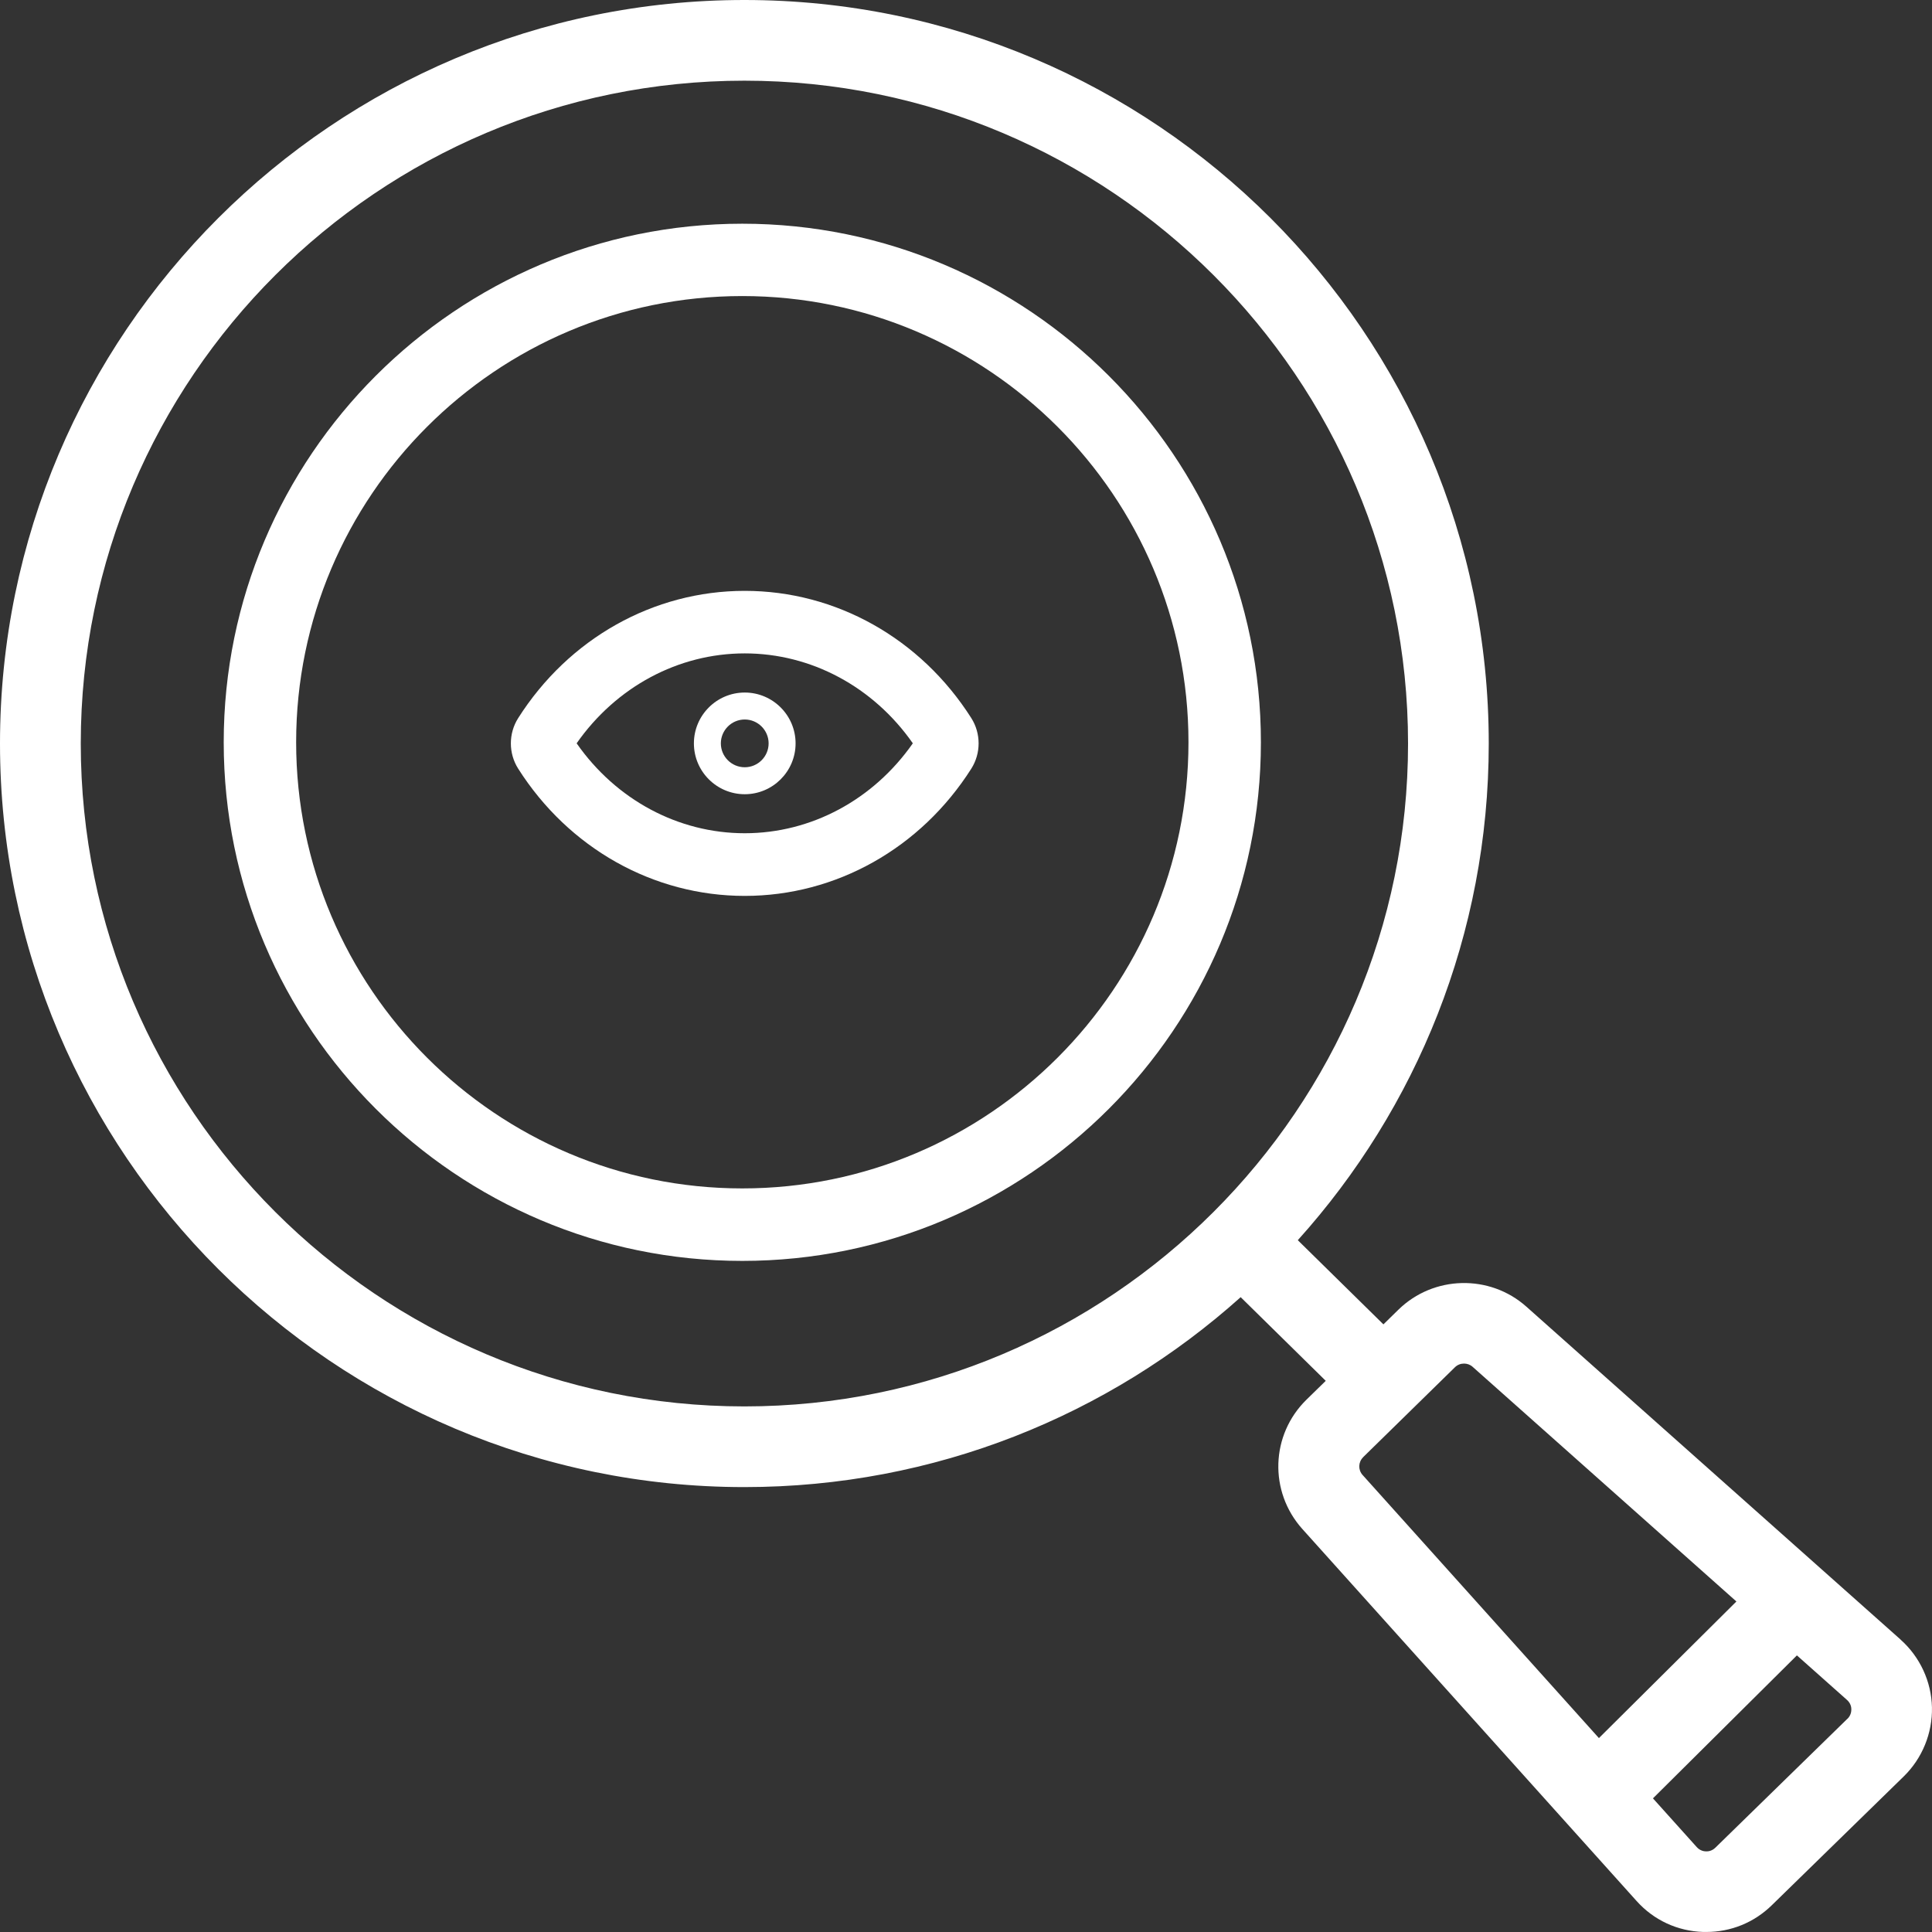 <svg width="92" height="92" viewBox="0 0 92 92" fill="none" xmlns="http://www.w3.org/2000/svg">
<rect x="0" y="0" width="92" height="92" fill="#333333" stroke="none"/>
<path d="M35.348 10.653C21.731 10.653 10.653 21.731 10.653 35.348C10.653 48.965 21.731 60.043 35.348 60.043C48.965 60.043 60.043 48.965 60.043 35.348C60.043 21.731 48.961 10.653 35.348 10.653ZM35.348 56.591C23.635 56.591 14.102 47.061 14.102 35.345C14.102 23.628 23.632 14.098 35.348 14.098C47.064 14.098 56.594 23.628 56.594 35.345C56.594 47.061 47.064 56.591 35.348 56.591Z" fill="white"/>
<path d="M90.509 78.079L72.681 62.219C70.935 60.667 68.262 60.733 66.592 62.365L65.877 63.065L61.8 59.057C67.45 52.784 70.893 44.489 70.893 35.407C70.893 15.882 54.992 0 35.448 0C15.905 0 0 15.882 0 35.407C0 54.931 15.901 70.814 35.448 70.814C44.522 70.814 52.807 67.391 59.08 61.77L63.131 65.754L62.215 66.649C60.504 68.324 60.419 71.025 62.015 72.808L77.931 90.522C78.751 91.437 79.878 91.959 81.105 91.998C81.155 91.998 81.205 91.998 81.255 91.998C82.424 91.998 83.524 91.552 84.367 90.73L90.655 84.591C91.536 83.73 92.025 82.531 91.998 81.302C91.971 80.073 91.425 78.897 90.505 78.079H90.509ZM3.846 35.407C3.846 18.003 18.024 3.842 35.448 3.842C52.872 3.842 67.05 18.003 67.05 35.407C67.05 52.81 52.872 66.972 35.448 66.972C18.024 66.972 3.846 52.81 3.846 35.407ZM64.908 69.392L69.285 65.105C69.404 64.989 69.558 64.932 69.716 64.932C69.862 64.932 70.008 64.982 70.123 65.085L82.686 76.261L76.139 82.766L64.885 70.237C64.665 69.992 64.677 69.623 64.912 69.392H64.908ZM87.971 81.847L81.682 87.987C81.516 88.148 81.328 88.167 81.232 88.16C81.136 88.16 80.947 88.125 80.797 87.956L78.712 85.636L85.567 78.828L87.955 80.952C88.128 81.106 88.159 81.294 88.159 81.394C88.159 81.494 88.14 81.686 87.974 81.847H87.971Z" fill="white"/>
<path d="M35.464 28.136C31.117 28.136 27.083 30.402 24.674 34.197C24.211 34.928 24.211 35.87 24.674 36.601C27.083 40.396 31.117 42.662 35.464 42.662C39.811 42.662 43.844 40.396 46.254 36.601C46.716 35.87 46.716 34.928 46.254 34.197C43.844 30.402 39.808 28.136 35.464 28.136ZM35.464 39.678C32.299 39.678 29.337 38.086 27.459 35.396C29.34 32.707 32.299 31.114 35.464 31.114C38.628 31.114 41.59 32.707 43.468 35.396C41.587 38.086 38.628 39.678 35.464 39.678Z" fill="white"/>
<path d="M35.464 32.978C34.129 32.978 33.043 34.064 33.043 35.399C33.043 36.734 34.129 37.82 35.464 37.82C36.799 37.82 37.885 36.734 37.885 35.399C37.885 34.064 36.799 32.978 35.464 32.978ZM35.464 36.536C34.837 36.536 34.326 36.026 34.326 35.399C34.326 34.773 34.837 34.262 35.464 34.262C36.09 34.262 36.601 34.773 36.601 35.399C36.601 36.026 36.09 36.536 35.464 36.536Z" fill="white"/>
</svg>
